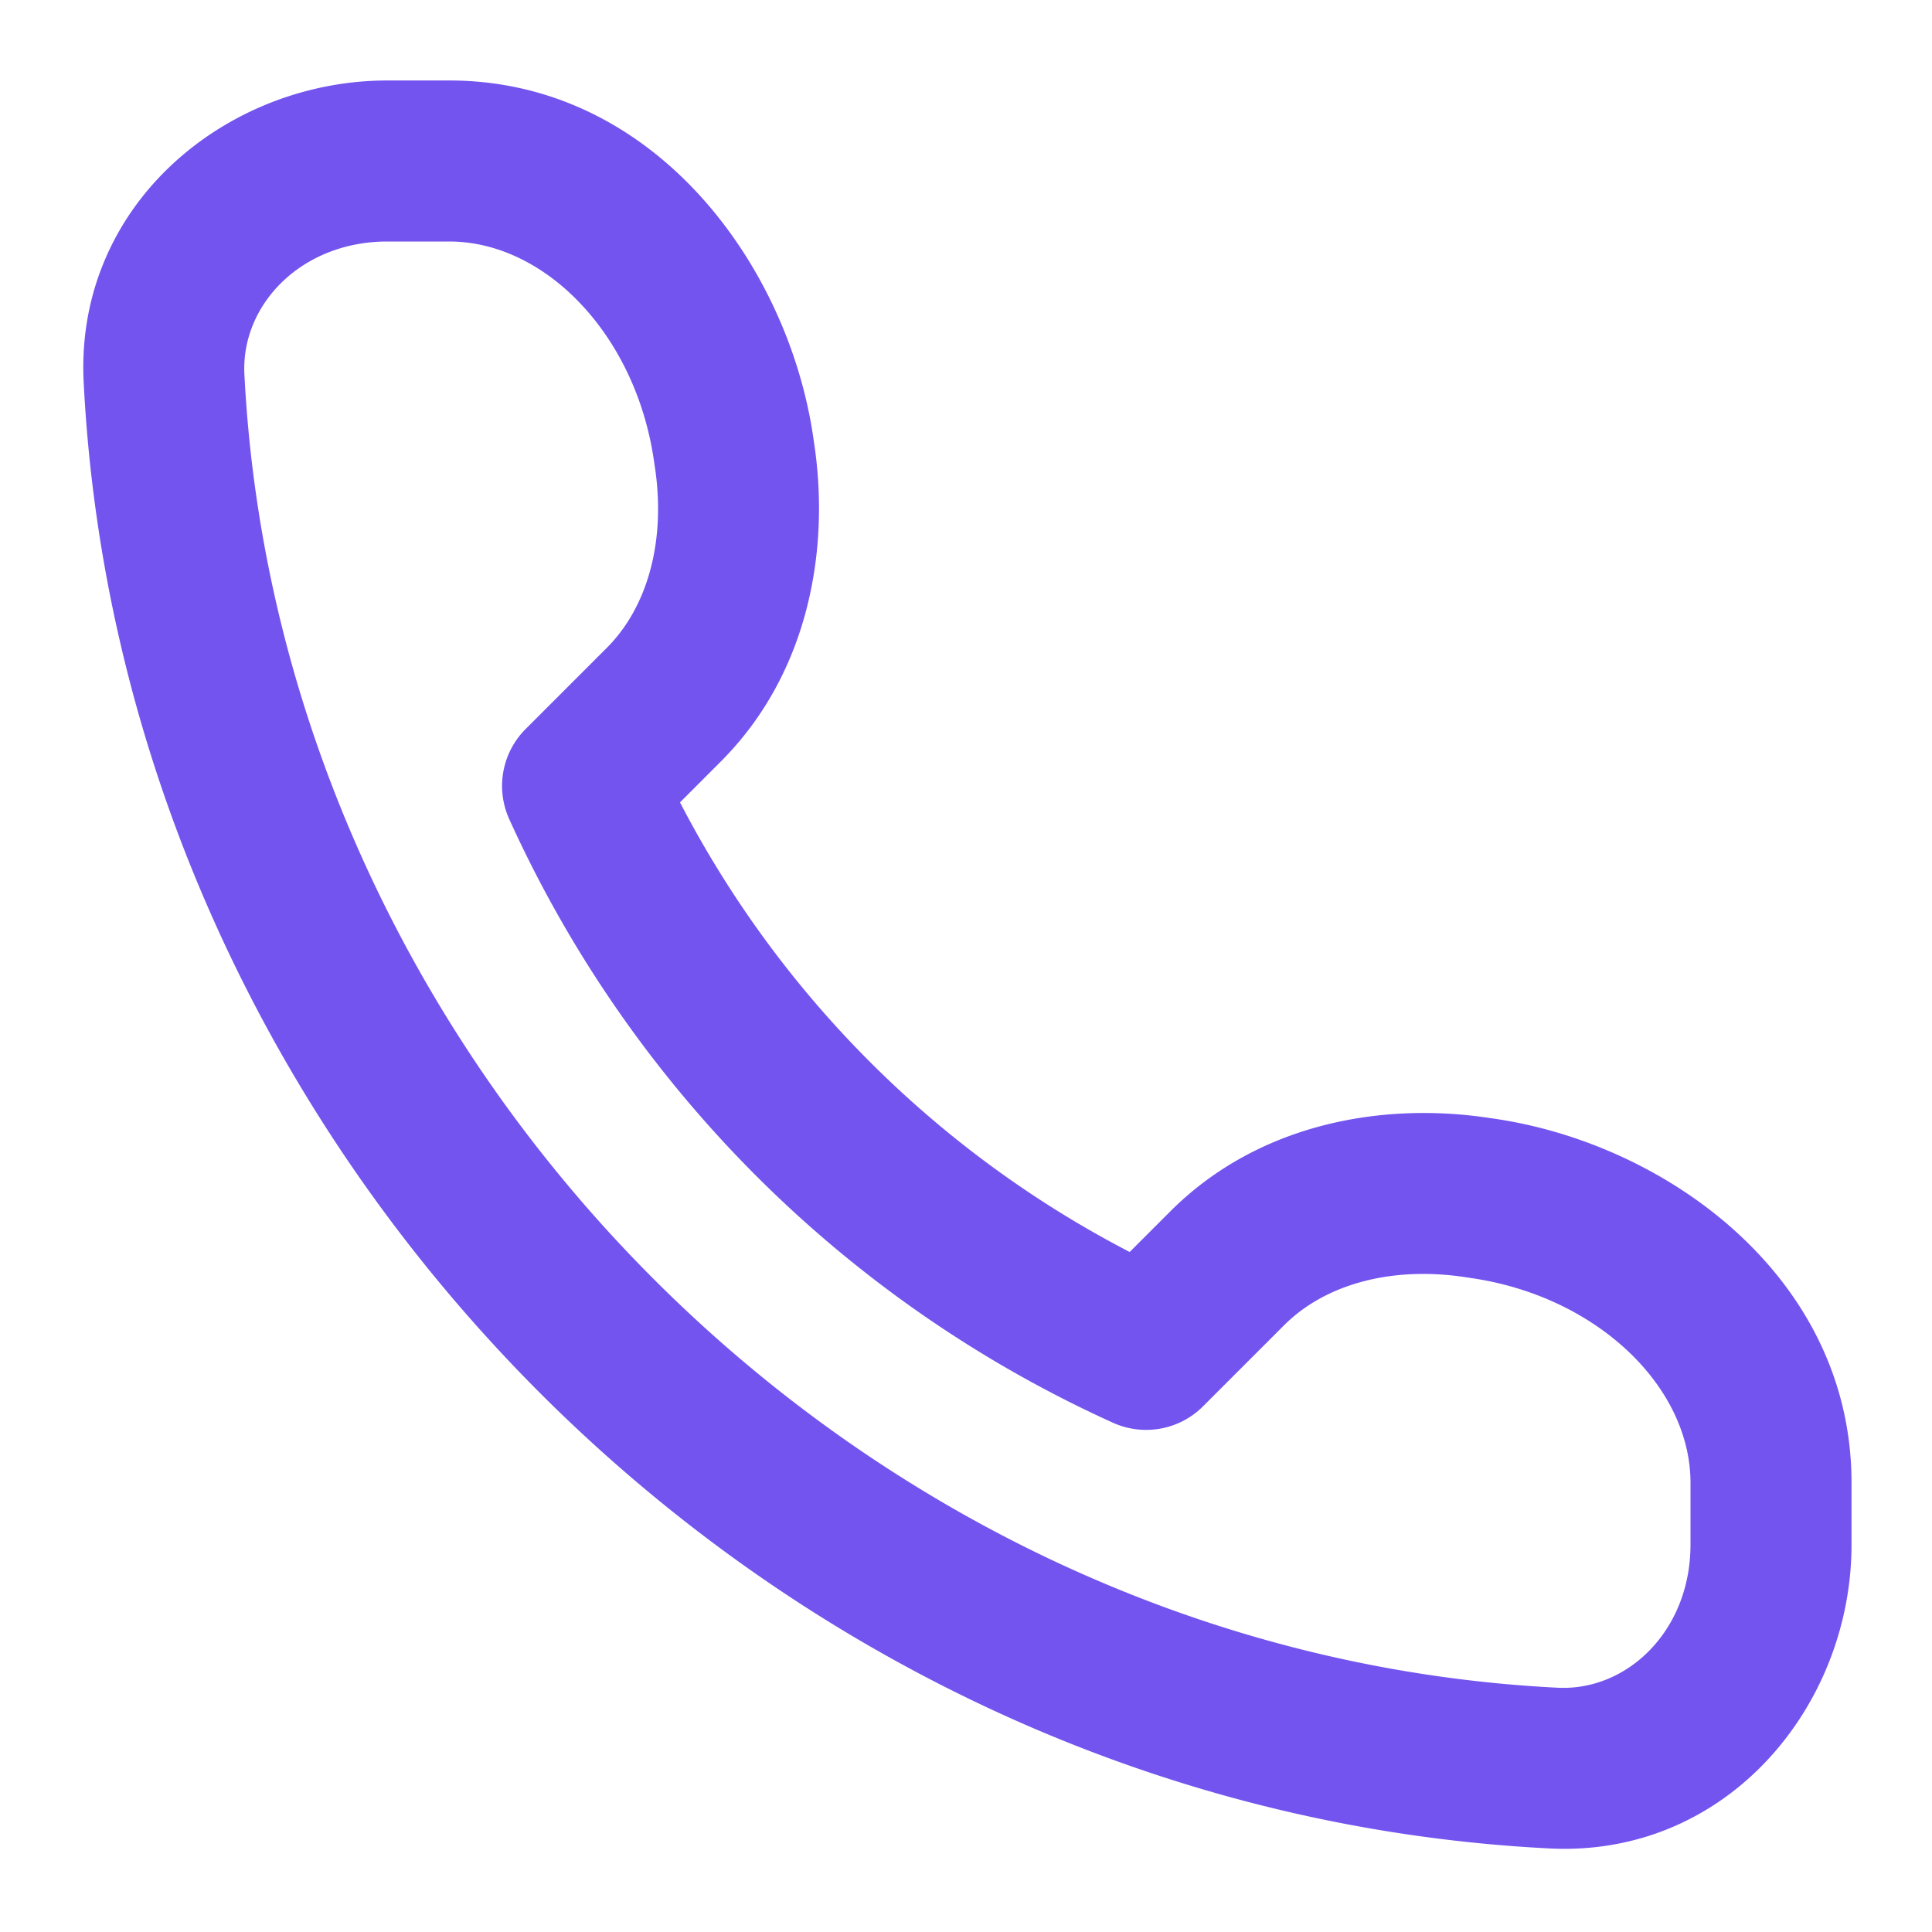 <svg xmlns="http://www.w3.org/2000/svg" width="32" height="32" fill="none"><path fill="#7354EF" d="M6.417 1.333H7.44c3.402 0 5.62 3.065 6.032 5.923l.012.083c.269 1.785-.1 3.83-1.548 5.277l-.673.674a17.416 17.416 0 0 0 7.448 7.447l.673-.673c1.448-1.448 3.492-1.817 5.277-1.548l.083.012c2.858.413 5.923 2.63 5.923 6.032v1.024c0 2.669-2.06 5.18-5.001 5.032C12.74 29.967 2.04 19.188 1.386 6.335c-.15-2.942 2.362-5.002 5.03-5.002ZM4.048 6.2c.586 11.494 10.2 21.174 21.752 21.754 1.15.058 2.2-.943 2.2-2.37V24.56c0-1.595-1.55-3.091-3.637-3.392l-.1-.015c-1.201-.181-2.305.108-2.994.797l-1.343 1.343c-.392.393-.987.5-1.492.272a20.071 20.071 0 0 1-10-9.999c-.228-.505-.12-1.1.273-1.492l1.343-1.343c.689-.689.978-1.793.797-2.995l-.015-.1C10.532 5.55 9.035 4 7.44 4H6.417C4.989 4 3.99 5.05 4.048 6.2Z"/></svg>